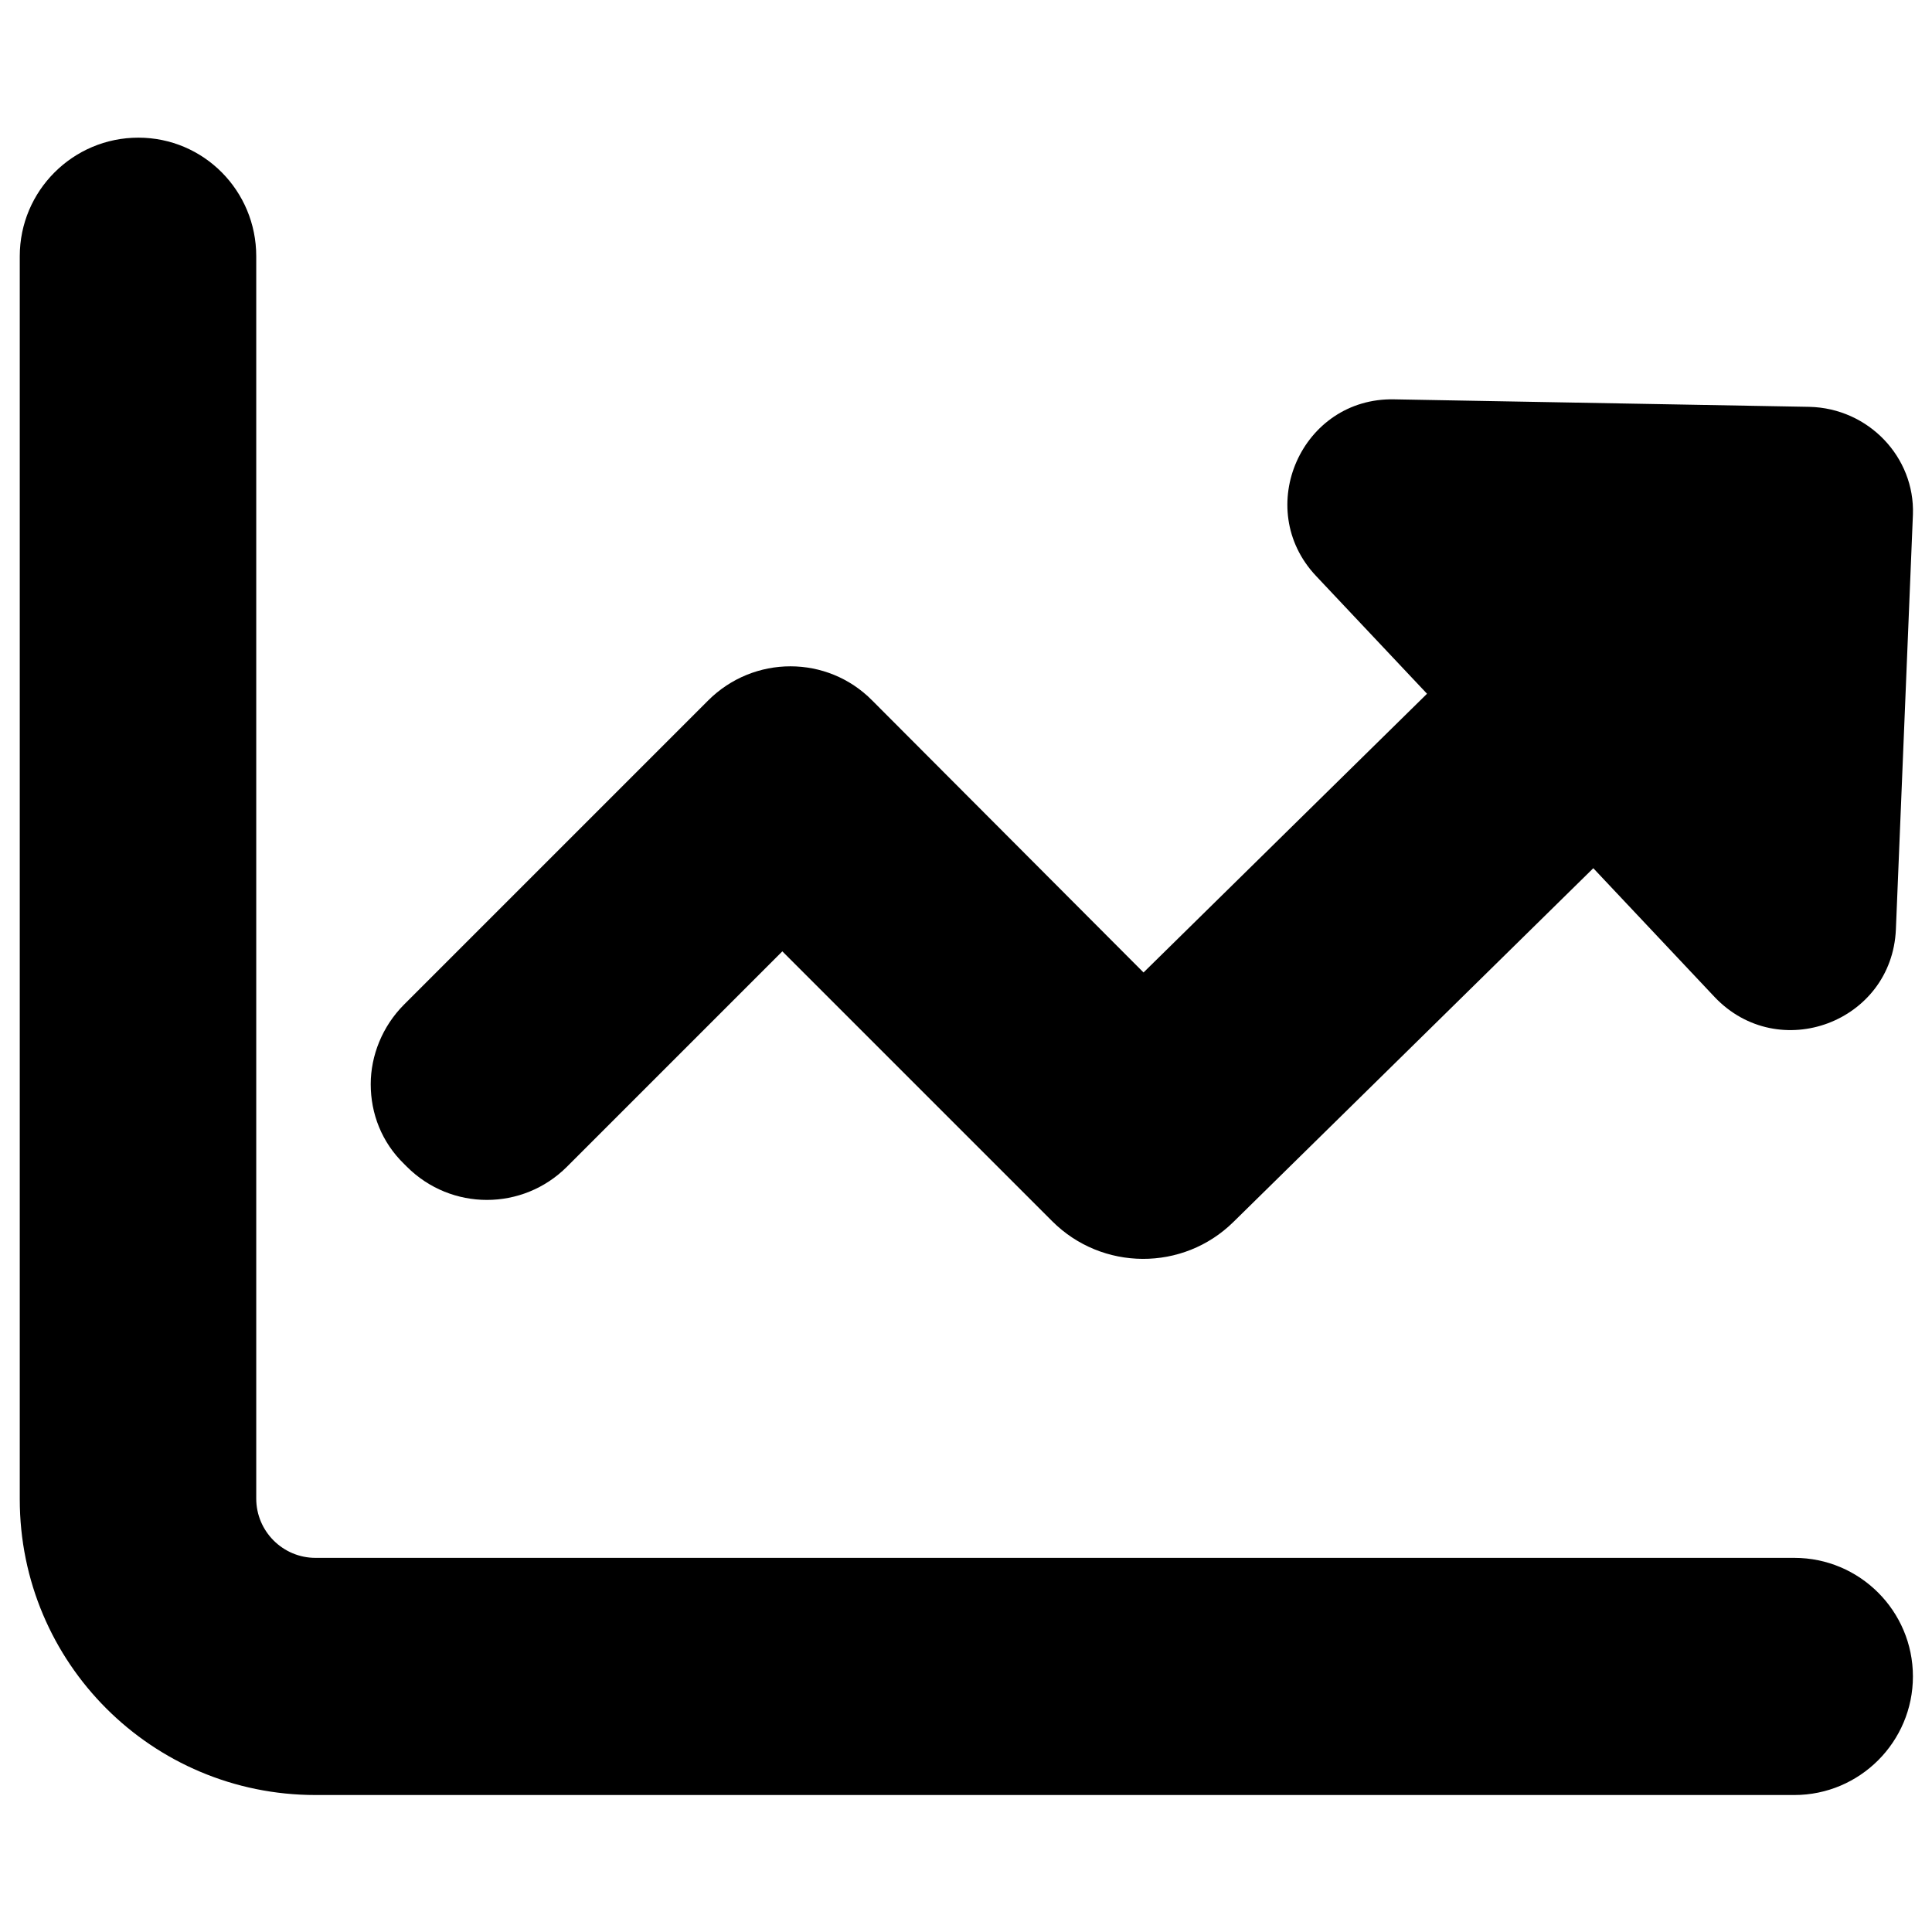 <?xml version="1.0" encoding="utf-8"?>
<!-- Generator: Adobe Illustrator 26.3.1, SVG Export Plug-In . SVG Version: 6.00 Build 0)  -->
<svg version="1.1" id="Layer_1" xmlns="http://www.w3.org/2000/svg" xmlns:xlink="http://www.w3.org/1999/xlink" x="0px" y="0px"
	 viewBox="0 0 283.5 283.5" style="enable-background:new 0 0 283.5 283.5;" xml:space="preserve">
<style type="text/css">
	.st0{fill:#020203;}
	.st1{fill:#010202;}
	.st2{fill:#1D1D1B;}
</style>
<path d="M37.6,219.9c0,4.8,3.9,8.7,8.7,8.7h217c9.6,0,17.4,7.8,17.4,17.4c0,9.6-7.8,17.4-17.4,17.4h-217c-24,0-43.4-19.4-43.4-43.4
	V37.6c0-9.6,7.8-17.4,17.4-17.4S37.6,28,37.6,37.6V219.9z M265.5,59.7l-60.9-1.1c-13.6-0.3-20.8,16-11.5,25.9l16.3,17.3l-41.6,40.9
	l-39.8-39.9c-6.6-6.7-17.4-6.7-24.1,0l-44.6,44.6c-3.2,3.2-4.9,7.5-4.9,11.7c0,4.3,1.6,8.5,4.9,11.7l0.4,0.4c6.5,6.5,17,6.5,23.5,0
	l31.6-31.6l39.6,39.6c7.3,7.3,19.2,7.4,26.6,0.1l52.8-51.9l17.8,18.9c9.4,9.9,26,3.7,26.6-9.9l2.5-60.9
	C281,67.1,274.2,59.9,265.5,59.7z"/>
</svg>
